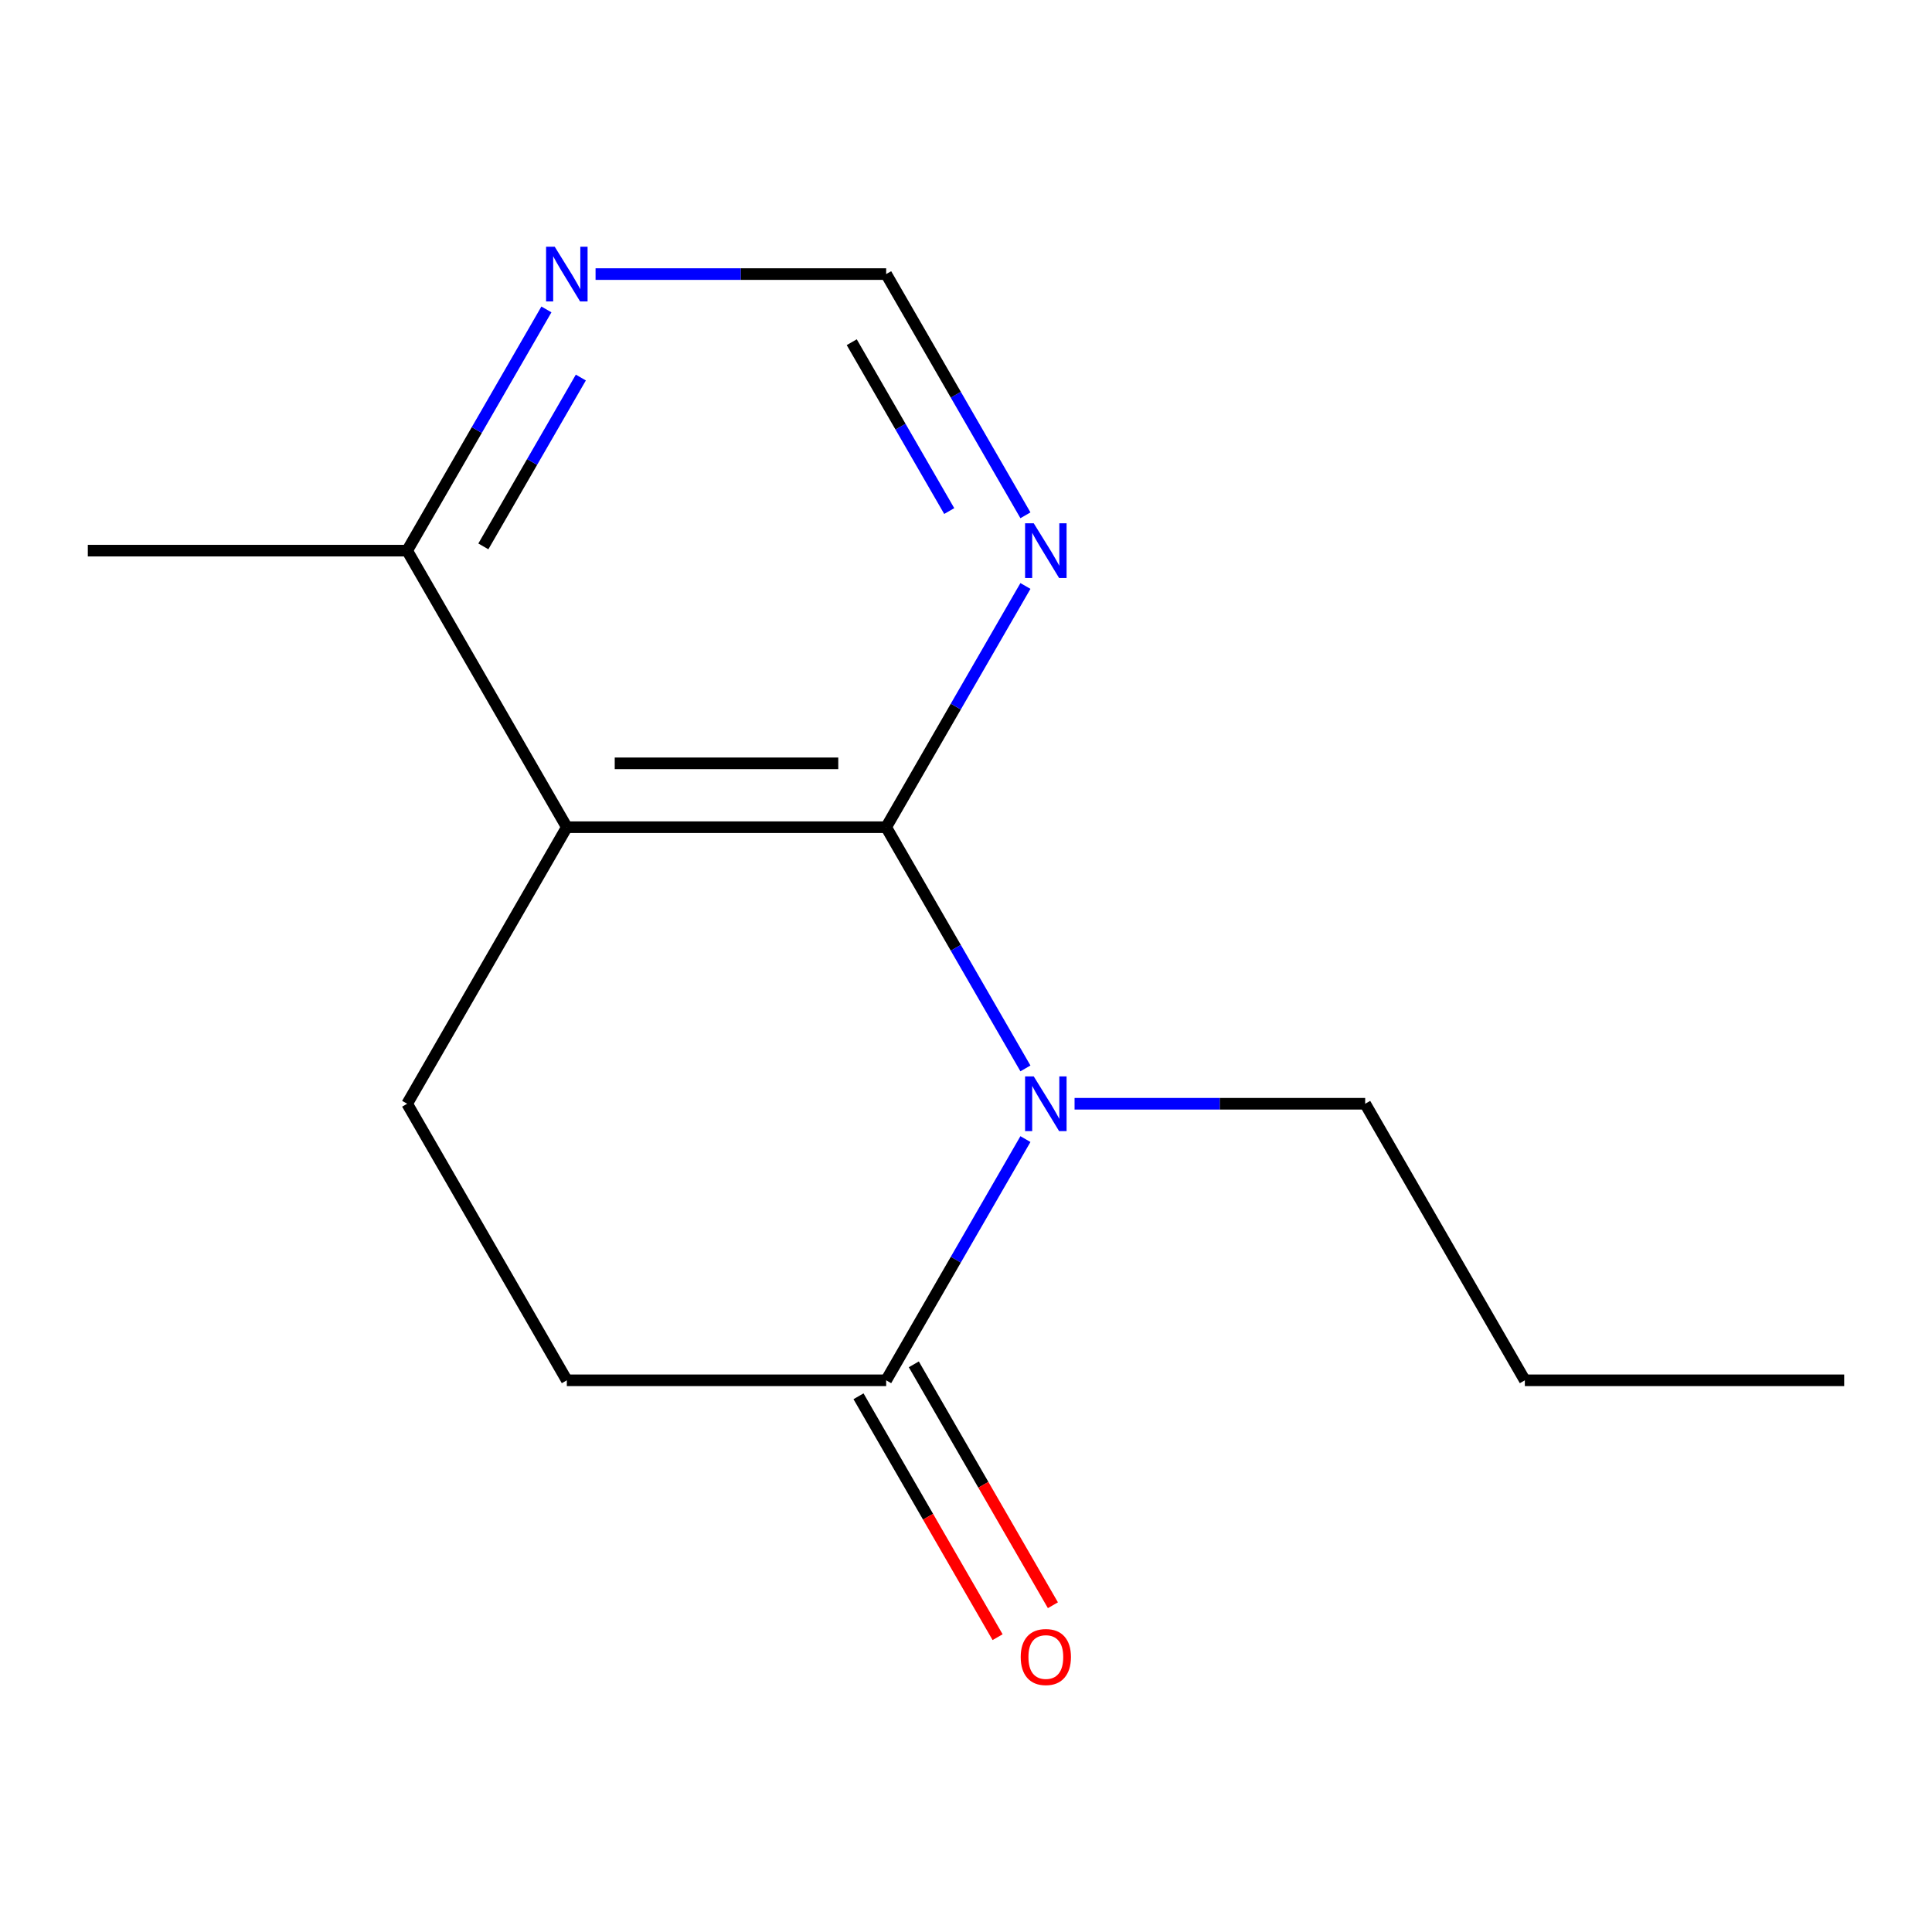 <?xml version='1.0' encoding='iso-8859-1'?>
<svg version='1.1' baseProfile='full'
              xmlns='http://www.w3.org/2000/svg'
                      xmlns:rdkit='http://www.rdkit.org/xml'
                      xmlns:xlink='http://www.w3.org/1999/xlink'
                  xml:space='preserve'
width='1000px' height='1000px' viewBox='0 0 1000 1000'>
<!-- END OF HEADER -->
<rect style='opacity:1.0;fill:#FFFFFF;stroke:none' width='1000' height='1000' x='0' y='0'> </rect>
<path class='bond-0' d='M 458.678,428.155 L 494.719,490.581' style='fill:none;fill-rule:evenodd;stroke:#000000;stroke-width:6px;stroke-linecap:butt;stroke-linejoin:miter;stroke-opacity:1' />
<path class='bond-0' d='M 494.719,490.581 L 530.761,553.007' style='fill:none;fill-rule:evenodd;stroke:#0000FF;stroke-width:6px;stroke-linecap:butt;stroke-linejoin:miter;stroke-opacity:1' />
<path class='bond-1' d='M 458.678,428.155 L 293.388,428.155' style='fill:none;fill-rule:evenodd;stroke:#000000;stroke-width:6px;stroke-linecap:butt;stroke-linejoin:miter;stroke-opacity:1' />
<path class='bond-1' d='M 433.884,395.097 L 318.182,395.097' style='fill:none;fill-rule:evenodd;stroke:#000000;stroke-width:6px;stroke-linecap:butt;stroke-linejoin:miter;stroke-opacity:1' />
<path class='bond-3' d='M 458.678,428.155 L 494.719,365.729' style='fill:none;fill-rule:evenodd;stroke:#000000;stroke-width:6px;stroke-linecap:butt;stroke-linejoin:miter;stroke-opacity:1' />
<path class='bond-3' d='M 494.719,365.729 L 530.761,303.302' style='fill:none;fill-rule:evenodd;stroke:#0000FF;stroke-width:6px;stroke-linecap:butt;stroke-linejoin:miter;stroke-opacity:1' />
<path class='bond-2' d='M 530.761,589.592 L 494.719,652.018' style='fill:none;fill-rule:evenodd;stroke:#0000FF;stroke-width:6px;stroke-linecap:butt;stroke-linejoin:miter;stroke-opacity:1' />
<path class='bond-2' d='M 494.719,652.018 L 458.678,714.444' style='fill:none;fill-rule:evenodd;stroke:#000000;stroke-width:6px;stroke-linecap:butt;stroke-linejoin:miter;stroke-opacity:1' />
<path class='bond-10' d='M 556.195,571.3 L 631.403,571.3' style='fill:none;fill-rule:evenodd;stroke:#0000FF;stroke-width:6px;stroke-linecap:butt;stroke-linejoin:miter;stroke-opacity:1' />
<path class='bond-10' d='M 631.403,571.3 L 706.612,571.3' style='fill:none;fill-rule:evenodd;stroke:#000000;stroke-width:6px;stroke-linecap:butt;stroke-linejoin:miter;stroke-opacity:1' />
<path class='bond-4' d='M 293.388,428.155 L 210.744,571.3' style='fill:none;fill-rule:evenodd;stroke:#000000;stroke-width:6px;stroke-linecap:butt;stroke-linejoin:miter;stroke-opacity:1' />
<path class='bond-5' d='M 293.388,428.155 L 210.744,285.01' style='fill:none;fill-rule:evenodd;stroke:#000000;stroke-width:6px;stroke-linecap:butt;stroke-linejoin:miter;stroke-opacity:1' />
<path class='bond-9' d='M 444.363,722.709 L 480.359,785.055' style='fill:none;fill-rule:evenodd;stroke:#000000;stroke-width:6px;stroke-linecap:butt;stroke-linejoin:miter;stroke-opacity:1' />
<path class='bond-9' d='M 480.359,785.055 L 516.354,847.401' style='fill:none;fill-rule:evenodd;stroke:#FF0000;stroke-width:6px;stroke-linecap:butt;stroke-linejoin:miter;stroke-opacity:1' />
<path class='bond-9' d='M 472.992,706.18 L 508.988,768.526' style='fill:none;fill-rule:evenodd;stroke:#000000;stroke-width:6px;stroke-linecap:butt;stroke-linejoin:miter;stroke-opacity:1' />
<path class='bond-9' d='M 508.988,768.526 L 544.983,830.872' style='fill:none;fill-rule:evenodd;stroke:#FF0000;stroke-width:6px;stroke-linecap:butt;stroke-linejoin:miter;stroke-opacity:1' />
<path class='bond-15' d='M 458.678,714.444 L 293.388,714.444' style='fill:none;fill-rule:evenodd;stroke:#000000;stroke-width:6px;stroke-linecap:butt;stroke-linejoin:miter;stroke-opacity:1' />
<path class='bond-7' d='M 530.761,266.718 L 494.719,204.292' style='fill:none;fill-rule:evenodd;stroke:#0000FF;stroke-width:6px;stroke-linecap:butt;stroke-linejoin:miter;stroke-opacity:1' />
<path class='bond-7' d='M 494.719,204.292 L 458.678,141.866' style='fill:none;fill-rule:evenodd;stroke:#000000;stroke-width:6px;stroke-linecap:butt;stroke-linejoin:miter;stroke-opacity:1' />
<path class='bond-7' d='M 491.32,264.519 L 466.091,220.821' style='fill:none;fill-rule:evenodd;stroke:#0000FF;stroke-width:6px;stroke-linecap:butt;stroke-linejoin:miter;stroke-opacity:1' />
<path class='bond-7' d='M 466.091,220.821 L 440.861,177.122' style='fill:none;fill-rule:evenodd;stroke:#000000;stroke-width:6px;stroke-linecap:butt;stroke-linejoin:miter;stroke-opacity:1' />
<path class='bond-8' d='M 210.744,571.3 L 293.388,714.444' style='fill:none;fill-rule:evenodd;stroke:#000000;stroke-width:6px;stroke-linecap:butt;stroke-linejoin:miter;stroke-opacity:1' />
<path class='bond-11' d='M 210.744,285.01 L 45.455,285.01' style='fill:none;fill-rule:evenodd;stroke:#000000;stroke-width:6px;stroke-linecap:butt;stroke-linejoin:miter;stroke-opacity:1' />
<path class='bond-14' d='M 210.744,285.01 L 246.786,222.584' style='fill:none;fill-rule:evenodd;stroke:#000000;stroke-width:6px;stroke-linecap:butt;stroke-linejoin:miter;stroke-opacity:1' />
<path class='bond-14' d='M 246.786,222.584 L 282.827,160.158' style='fill:none;fill-rule:evenodd;stroke:#0000FF;stroke-width:6px;stroke-linecap:butt;stroke-linejoin:miter;stroke-opacity:1' />
<path class='bond-14' d='M 250.185,282.811 L 275.415,239.113' style='fill:none;fill-rule:evenodd;stroke:#000000;stroke-width:6px;stroke-linecap:butt;stroke-linejoin:miter;stroke-opacity:1' />
<path class='bond-14' d='M 275.415,239.113 L 300.644,195.415' style='fill:none;fill-rule:evenodd;stroke:#0000FF;stroke-width:6px;stroke-linecap:butt;stroke-linejoin:miter;stroke-opacity:1' />
<path class='bond-6' d='M 308.261,141.866 L 383.469,141.866' style='fill:none;fill-rule:evenodd;stroke:#0000FF;stroke-width:6px;stroke-linecap:butt;stroke-linejoin:miter;stroke-opacity:1' />
<path class='bond-6' d='M 383.469,141.866 L 458.678,141.866' style='fill:none;fill-rule:evenodd;stroke:#000000;stroke-width:6px;stroke-linecap:butt;stroke-linejoin:miter;stroke-opacity:1' />
<path class='bond-12' d='M 706.612,571.3 L 789.256,714.444' style='fill:none;fill-rule:evenodd;stroke:#000000;stroke-width:6px;stroke-linecap:butt;stroke-linejoin:miter;stroke-opacity:1' />
<path class='bond-13' d='M 789.256,714.444 L 954.545,714.444' style='fill:none;fill-rule:evenodd;stroke:#000000;stroke-width:6px;stroke-linecap:butt;stroke-linejoin:miter;stroke-opacity:1' />
<path  class='atom-1' d='M 535.062 557.14
L 544.342 572.14
Q 545.262 573.62, 546.742 576.3
Q 548.222 578.98, 548.302 579.14
L 548.302 557.14
L 552.062 557.14
L 552.062 585.46
L 548.182 585.46
L 538.222 569.06
Q 537.062 567.14, 535.822 564.94
Q 534.622 562.74, 534.262 562.06
L 534.262 585.46
L 530.582 585.46
L 530.582 557.14
L 535.062 557.14
' fill='#0000FF'/>
<path  class='atom-4' d='M 535.062 270.85
L 544.342 285.85
Q 545.262 287.33, 546.742 290.01
Q 548.222 292.69, 548.302 292.85
L 548.302 270.85
L 552.062 270.85
L 552.062 299.17
L 548.182 299.17
L 538.222 282.77
Q 537.062 280.85, 535.822 278.65
Q 534.622 276.45, 534.262 275.77
L 534.262 299.17
L 530.582 299.17
L 530.582 270.85
L 535.062 270.85
' fill='#0000FF'/>
<path  class='atom-7' d='M 287.128 127.706
L 296.408 142.706
Q 297.328 144.186, 298.808 146.866
Q 300.288 149.546, 300.368 149.706
L 300.368 127.706
L 304.128 127.706
L 304.128 156.026
L 300.248 156.026
L 290.288 139.626
Q 289.128 137.706, 287.888 135.506
Q 286.688 133.306, 286.328 132.626
L 286.328 156.026
L 282.648 156.026
L 282.648 127.706
L 287.128 127.706
' fill='#0000FF'/>
<path  class='atom-10' d='M 528.322 857.669
Q 528.322 850.869, 531.682 847.069
Q 535.042 843.269, 541.322 843.269
Q 547.602 843.269, 550.962 847.069
Q 554.322 850.869, 554.322 857.669
Q 554.322 864.549, 550.922 868.469
Q 547.522 872.349, 541.322 872.349
Q 535.082 872.349, 531.682 868.469
Q 528.322 864.589, 528.322 857.669
M 541.322 869.149
Q 545.642 869.149, 547.962 866.269
Q 550.322 863.349, 550.322 857.669
Q 550.322 852.109, 547.962 849.309
Q 545.642 846.469, 541.322 846.469
Q 537.002 846.469, 534.642 849.269
Q 532.322 852.069, 532.322 857.669
Q 532.322 863.389, 534.642 866.269
Q 537.002 869.149, 541.322 869.149
' fill='#FF0000'/>
</svg>

